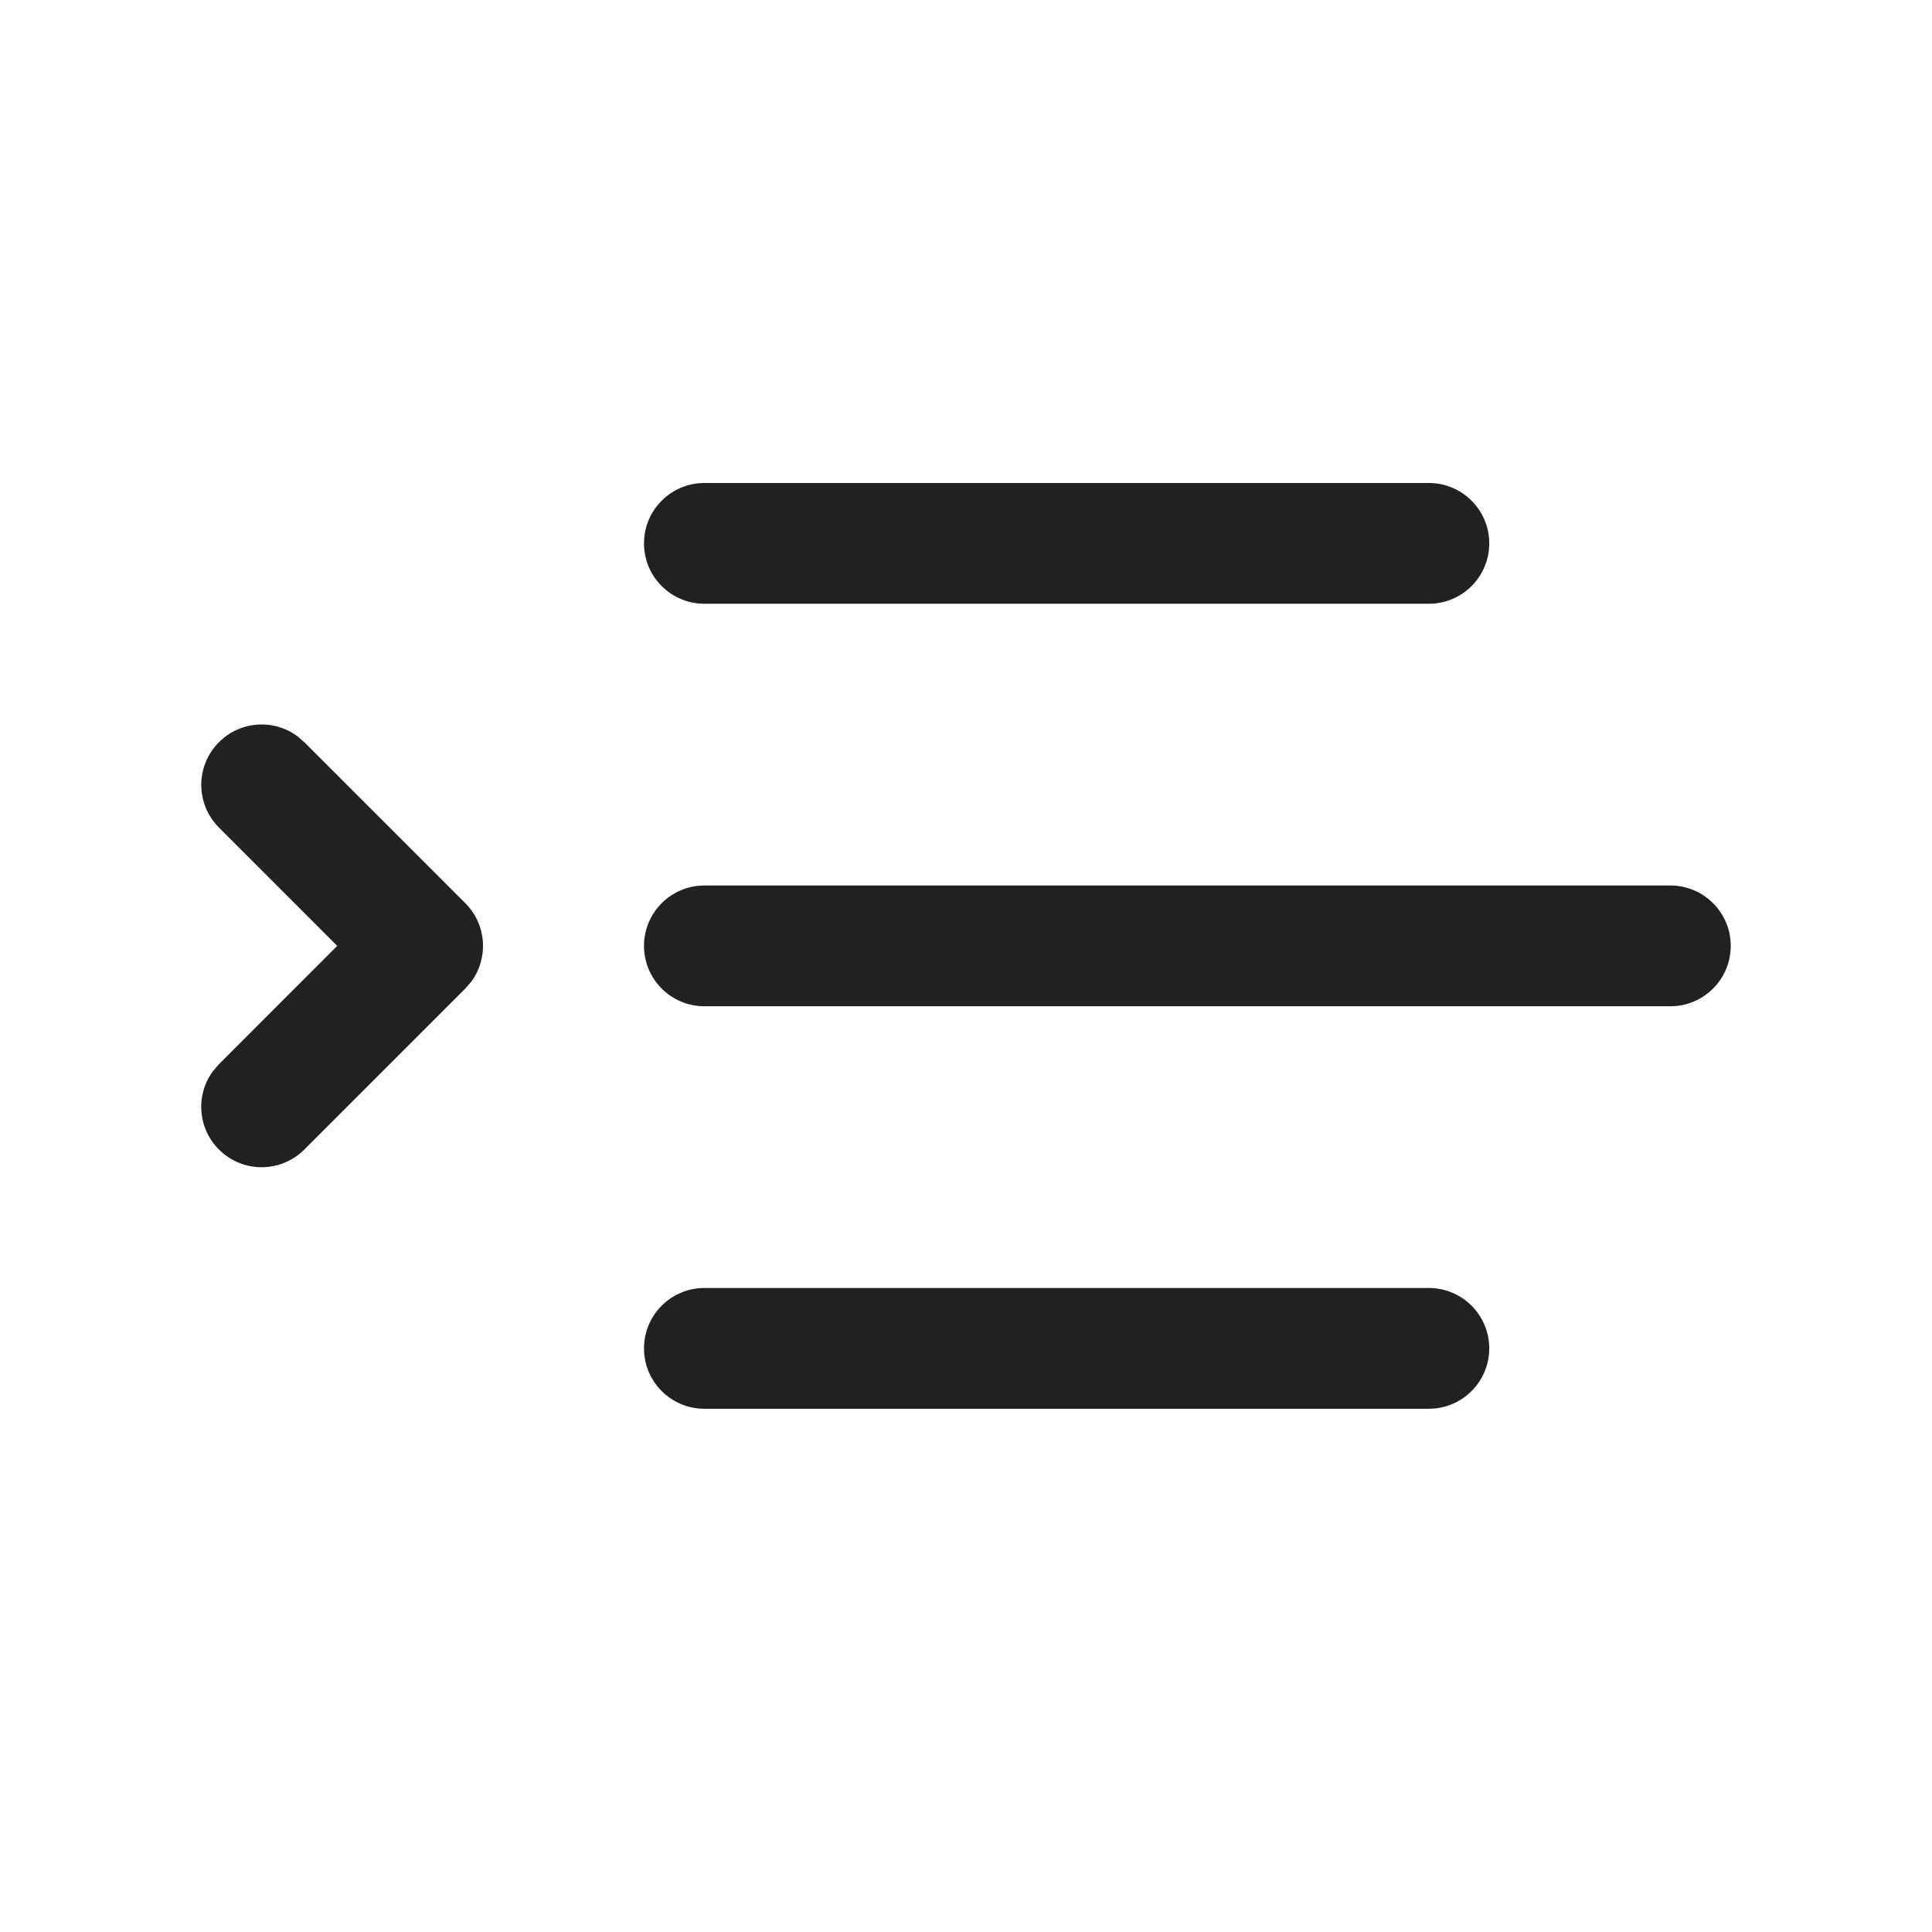 <?xml version="1.0" encoding="UTF-8"?>
<svg width="800px" height="800px" viewBox="0 0 24 24" version="1.1" xmlns="http://www.w3.org/2000/svg" xmlns:xlink="http://www.w3.org/1999/xlink">
    <!-- Uploaded to: SVG Repo, www.svgrepo.com, Generator: SVG Repo Mixer Tools -->
    <title>ic_fluent_text_indent_increase_24_regular</title>
    <desc>Created with Sketch.</desc>
    <g id="🔍-Product-Icons" stroke="none" stroke-width="1" fill="none" fill-rule="evenodd">
        <g id="ic_fluent_text_indent_increase_24_regular" fill="#212121" fill-rule="nonzero">
            <path d="M17.75,16 C18.164,16 18.5,16.336 18.5,16.75 C18.5,17.164 18.164,17.5 17.75,17.5 L8.75,17.5 C8.336,17.5 8,17.164 8,16.75 C8,16.336 8.336,16 8.75,16 L17.75,16 Z M2.72,9.22 C2.986,8.953 3.403,8.929 3.696,9.147 L3.78,9.22 L5.78,11.22 C6.047,11.486 6.071,11.903 5.853,12.196 L5.78,12.28 L3.78,14.28 C3.487,14.573 3.013,14.573 2.72,14.28 C2.453,14.014 2.429,13.597 2.647,13.304 L2.72,13.22 L4.189,11.75 L2.72,10.28 C2.427,9.987 2.427,9.513 2.72,9.22 Z M20.75,11 C21.164,11 21.5,11.336 21.5,11.75 C21.5,12.164 21.164,12.5 20.75,12.5 L8.75,12.5 C8.336,12.5 8,12.164 8,11.75 C8,11.336 8.336,11 8.75,11 L20.75,11 Z M17.75,6 C18.164,6 18.5,6.336 18.5,6.75 C18.5,7.164 18.164,7.5 17.75,7.5 L8.75,7.5 C8.336,7.5 8,7.164 8,6.75 C8,6.336 8.336,6 8.75,6 L17.75,6 Z" id="🎨-Color">
</path>
        </g>
    </g>
</svg>